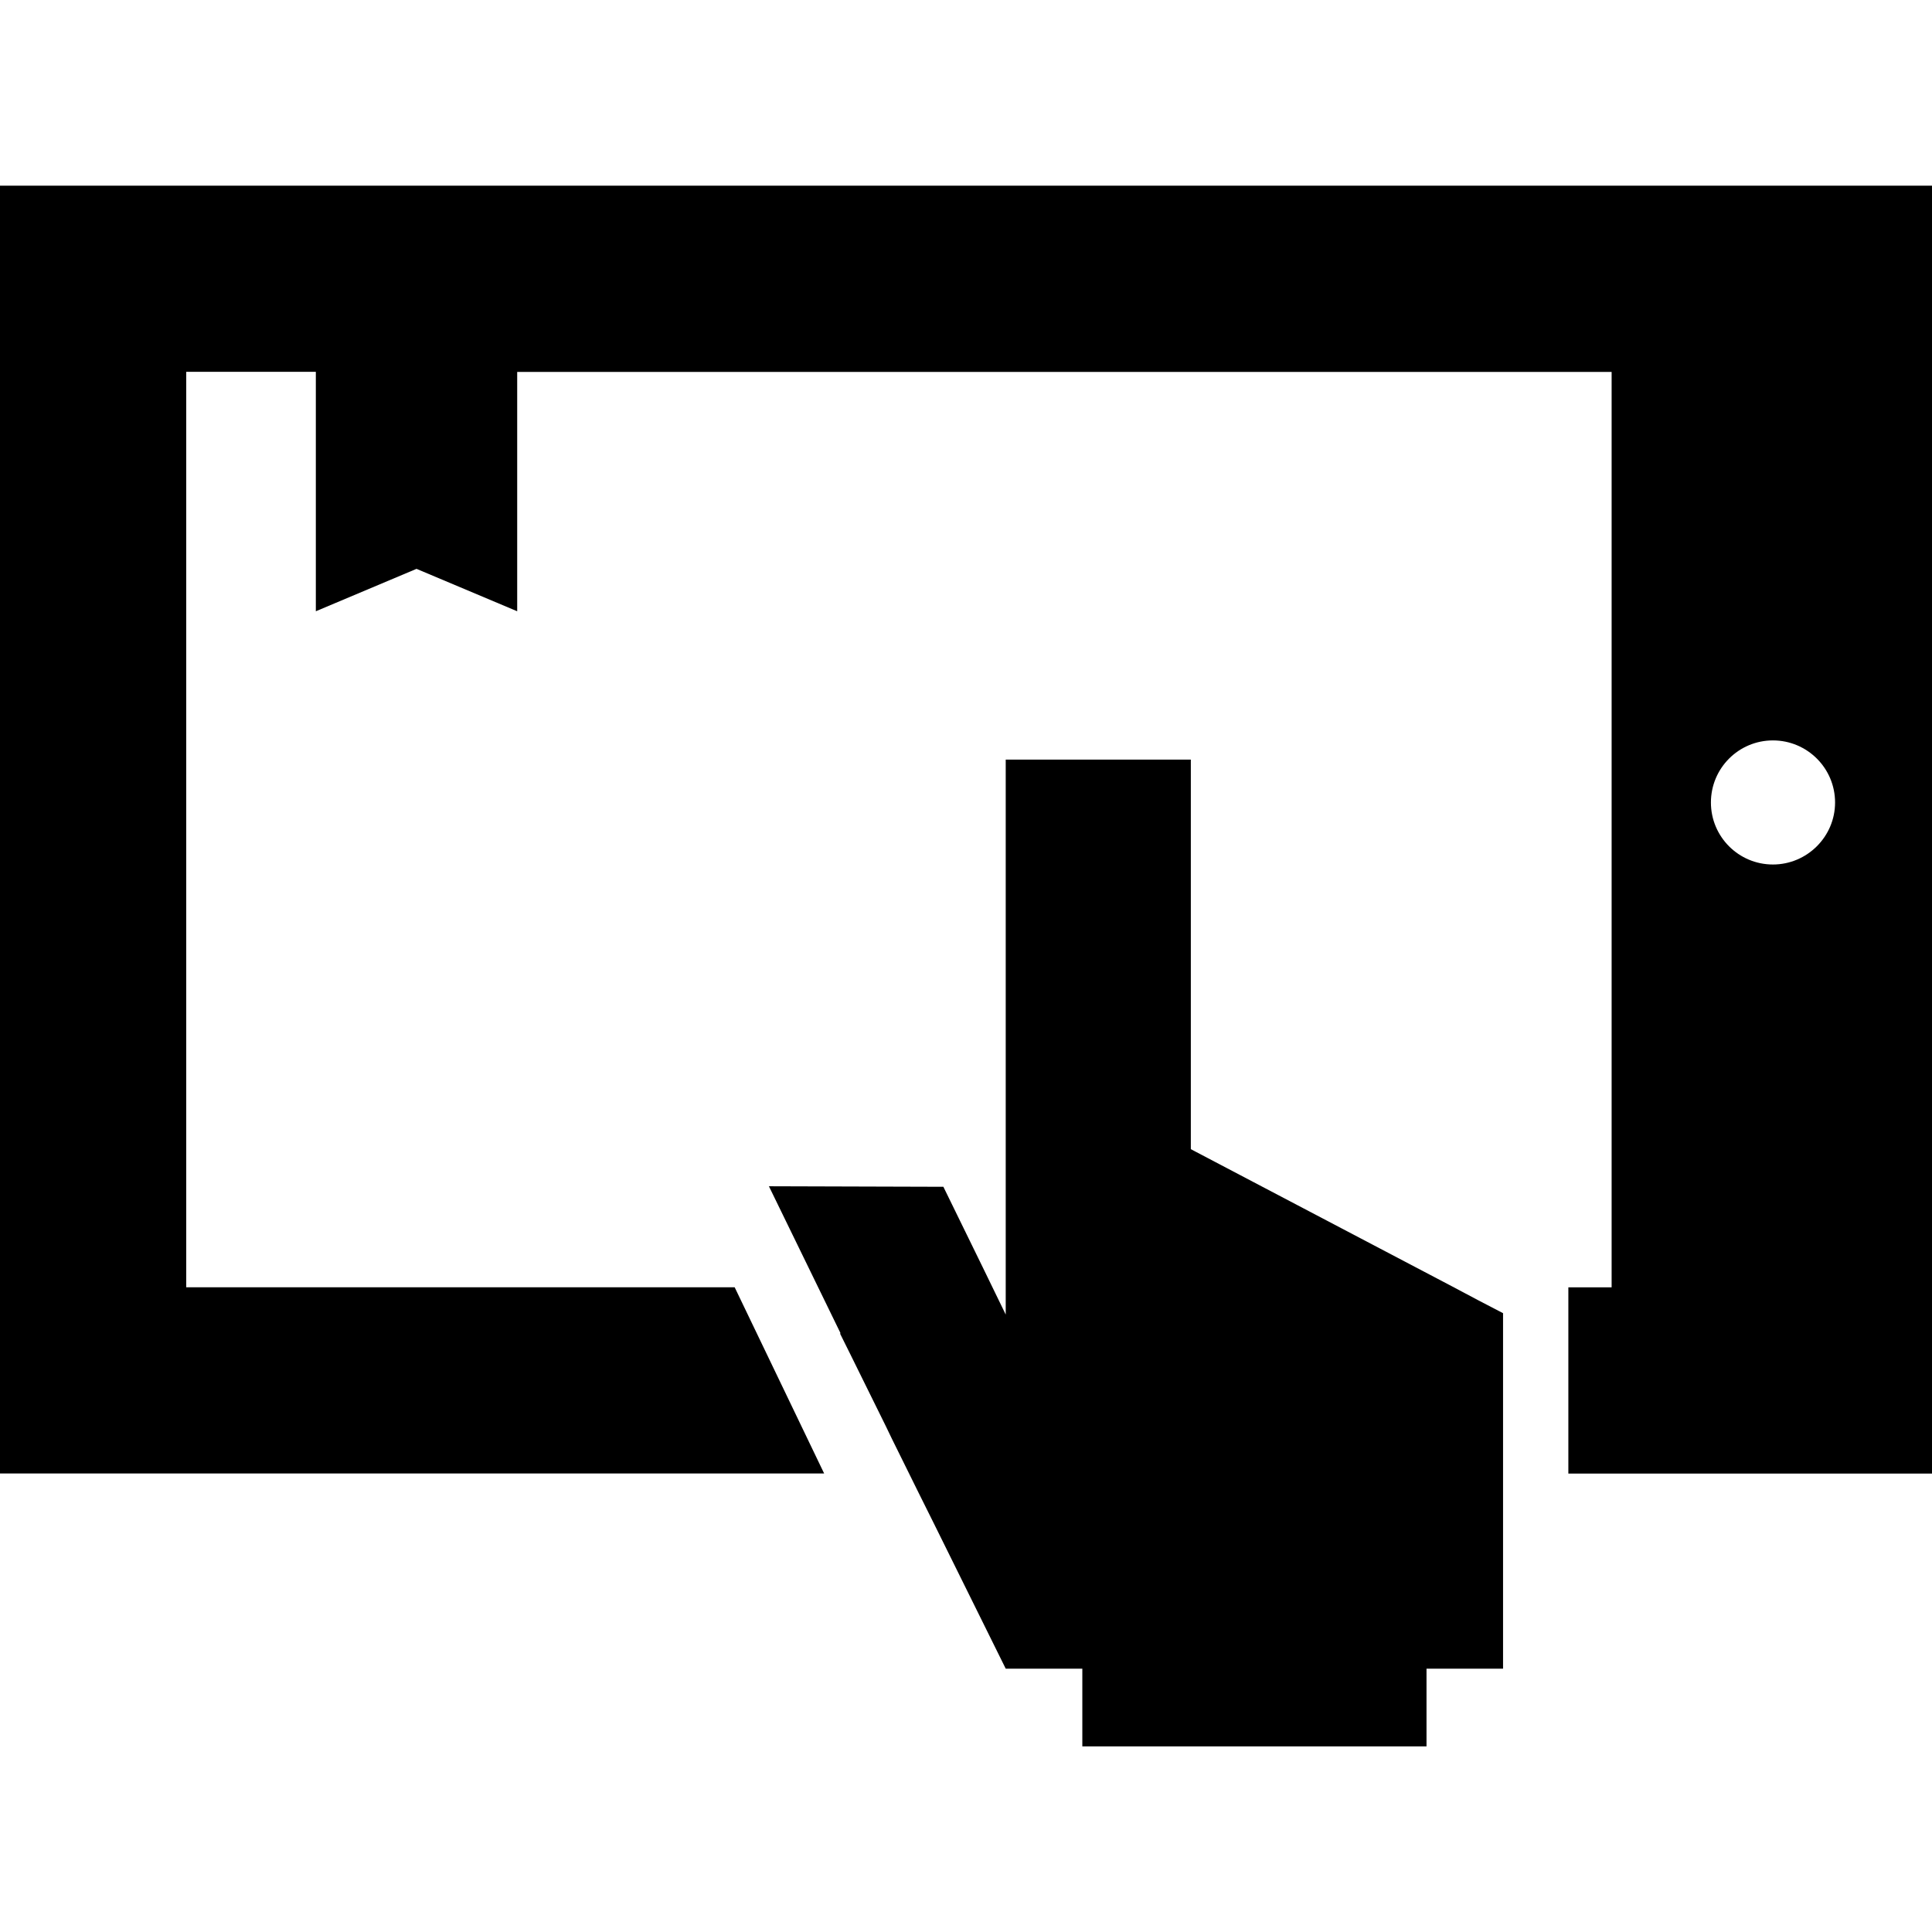 <?xml version="1.0" encoding="iso-8859-1"?>
<!-- Uploaded to: SVG Repo, www.svgrepo.com, Generator: SVG Repo Mixer Tools -->
<!DOCTYPE svg PUBLIC "-//W3C//DTD SVG 1.1//EN" "http://www.w3.org/Graphics/SVG/1.1/DTD/svg11.dtd">
<svg fill="#000000" version="1.1" id="Capa_1" xmlns="http://www.w3.org/2000/svg" xmlns:xlink="http://www.w3.org/1999/xlink" 
	 width="800px" height="800px" viewBox="0 0 29.38 29.379"
	 xml:space="preserve">
<g>
	<g>
		<path d="M0,2.823v19.584h12.533l-1.361-2.832h-8.34V5.654h1.971v3.641L6.334,8.65l1.531,0.645v-3.64h16.643v13.921H23.85v2.832
			h5.53V2.823H0z M26.961,13.146c-0.521,0-0.943-0.422-0.943-0.943c0-0.522,0.422-0.944,0.943-0.944s0.945,0.422,0.945,0.944
			C27.906,12.723,27.48,13.146,26.961,13.146z"/>
		<polygon points="22.077,19.559 18.109,17.475 18.109,16.316 18.109,14.596 18.109,11.551 15.294,11.551 15.294,14.596 
			15.294,16.316 15.294,17.475 15.294,17.643 15.294,18.74 15.294,19.268 15.294,19.99 14.943,19.268 14.346,18.047 11.693,18.039 
			12.783,20.276 12.773,20.276 12.932,20.596 13.475,21.696 13.564,21.881 13.564,21.881 13.966,22.694 14.203,23.17 15.294,25.375 
			16.459,25.375 16.459,26.557 21.693,26.557 21.693,25.375 22.857,25.375 22.857,23.984 22.857,22.694 22.857,19.969 
			22.484,19.775 		"/>
	</g>
</g>
</svg>